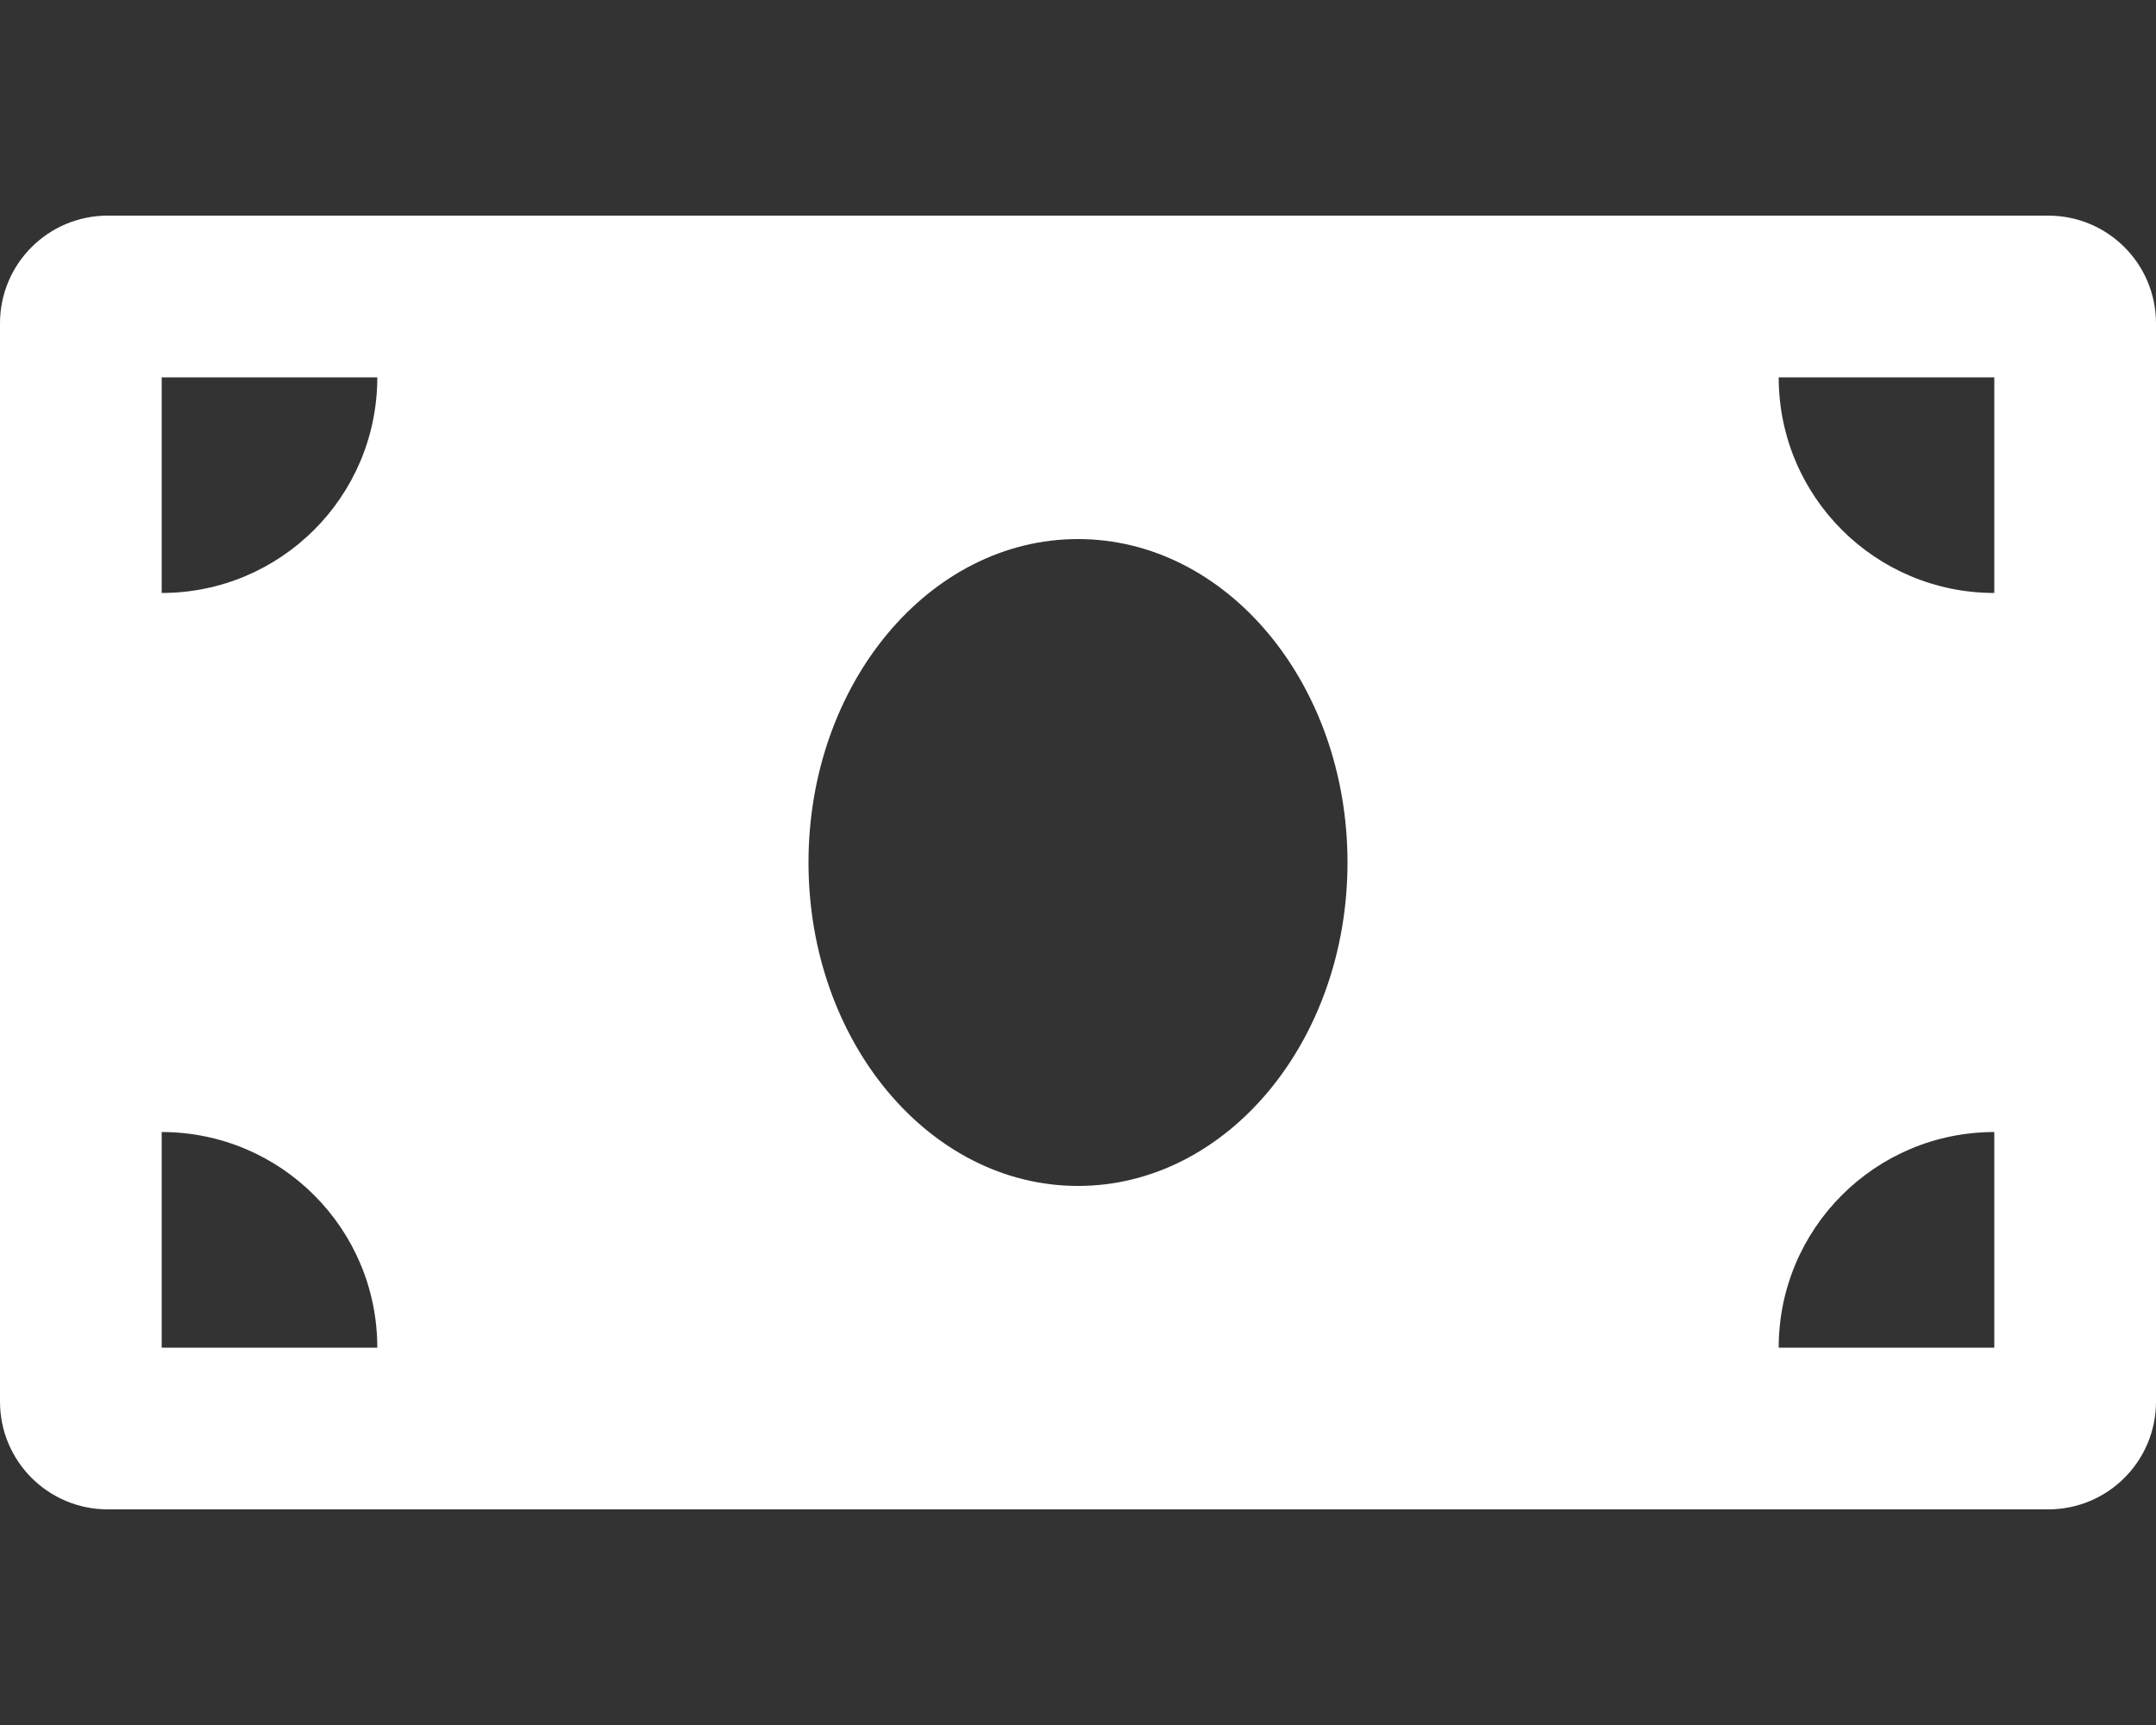 <?xml version="1.0" encoding="utf-8"?>
<!-- Generator: Adobe Illustrator 23.0.3, SVG Export Plug-In . SVG Version: 6.00 Build 0)  -->
<svg version="1.1" id="Layer_1" xmlns="http://www.w3.org/2000/svg" xmlns:xlink="http://www.w3.org/1999/xlink" x="0px" y="0px"
	 viewBox="0 0 640 512" style="enable-background:new 0 0 640 512;" xml:space="preserve">
<rect x="0" y="0" width="640" height="512" fill="#333333" stroke="none"/>
<style type="text/css">
	.st0{fill:#FFFFFF;}
</style>
<path class="st0" d="M608,64H32C14.3,64,0,78.3,0,96v320c0,17.7,14.3,32,32,32h576c17.7,0,32-14.3,32-32V96
	C640,78.3,625.7,64,608,64z M48,400v-64c35.3,0,64,28.6,64,64H48z M48,176v-64h64C112,147.4,83.3,176,48,176z M320,352
	c-44.2,0-80-43-80-96c0-53,35.8-96,80-96s80,43,80,96C400,309,364.2,352,320,352z M592,400h-64c0-35.4,28.7-64,64-64V400z M592,176
	c-35.3,0-64-28.6-64-64h64V176z"/>
</svg>
